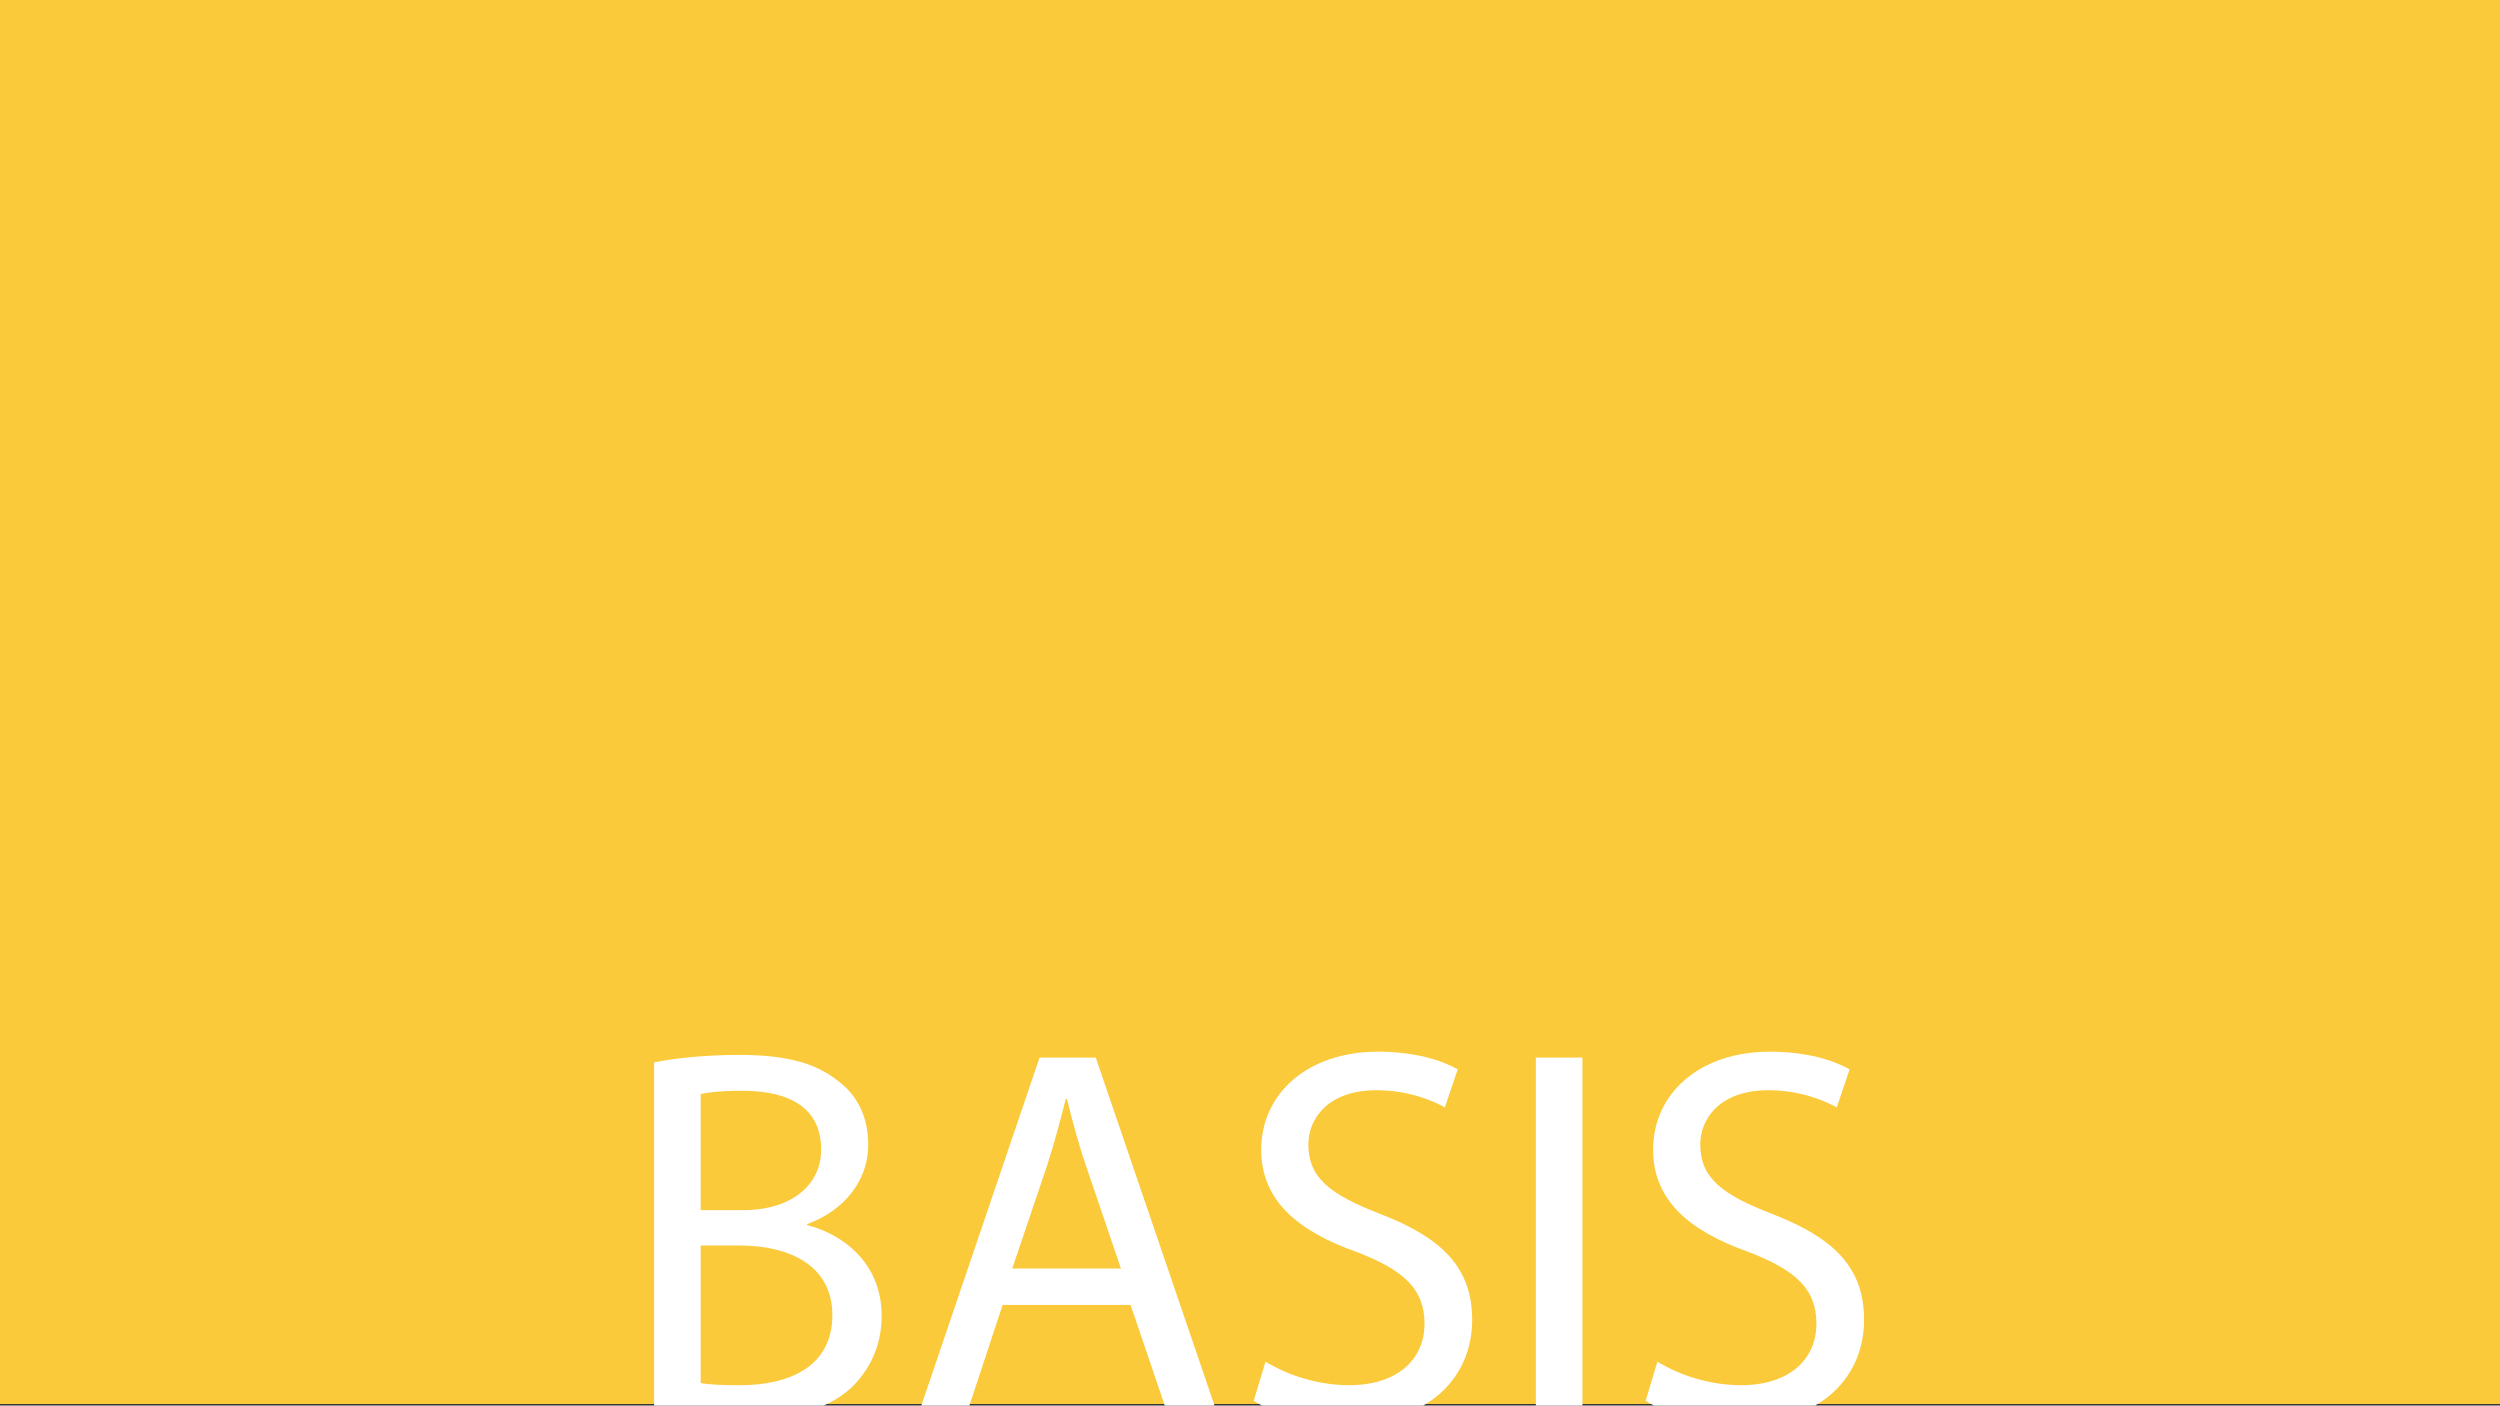<?xml version="1.0" encoding="UTF-8"?> <!-- Generator: Adobe Illustrator 26.0.1, SVG Export Plug-In . SVG Version: 6.00 Build 0) --> <svg xmlns="http://www.w3.org/2000/svg" xmlns:xlink="http://www.w3.org/1999/xlink" version="1.1" id="Laag_1" x="0px" y="0px" viewBox="0 0 1366 768" style="enable-background:new 0 0 1366 768;" xml:space="preserve"><rect x="0" y="0" width="1366" height="768" fill="#333333" stroke="none"/> <style type="text/css"> .st0{fill:#FBCA3B;} .st1{fill:#FFFFFF;} </style> <g> <rect x="-0.04" class="st0" width="1366.34" height="767.16"></rect> </g> <g> <path class="st1" d="M357.4,580.49c11.12-2.34,28.67-4.09,46.51-4.09c25.45,0,41.83,4.39,54.12,14.33 c10.24,7.61,16.38,19.31,16.38,34.81c0,19.01-12.58,35.69-33.35,43.29v0.59c18.72,4.68,40.66,20.18,40.66,49.44 c0,16.97-6.73,29.84-16.67,39.49c-13.75,12.58-35.98,18.43-68.16,18.43c-17.55,0-31.01-1.17-39.49-2.34V580.49z M382.85,661.23 h23.11c26.91,0,42.71-14.04,42.71-33.06c0-23.11-17.55-32.18-43.29-32.18c-11.7,0-18.43,0.88-22.52,1.76V661.23z M382.85,755.72 c4.97,0.88,12.29,1.17,21.35,1.17c26.33,0,50.61-9.65,50.61-38.32c0-26.91-23.11-38.03-50.9-38.03h-21.06V755.72z"></path> <path class="st1" d="M547.83,713.01l-20.48,62.02h-26.33l66.99-197.16h30.72l67.28,197.16h-27.2l-21.06-62.02H547.83z M612.48,693.12l-19.31-56.75c-4.39-12.87-7.31-24.57-10.24-35.98h-0.59c-2.93,11.7-6.14,23.69-9.95,35.69l-19.31,57.04H612.48z"></path> <path class="st1" d="M691.47,744.01c11.41,7.02,28.08,12.87,45.63,12.87c26.04,0,41.25-13.75,41.25-33.64 c0-18.43-10.53-28.96-37.15-39.2c-32.18-11.41-52.07-28.08-52.07-55.87c0-30.71,25.45-53.53,63.77-53.53 c20.18,0,34.81,4.68,43.59,9.65l-7.02,20.77c-6.44-3.51-19.6-9.36-37.44-9.36c-26.91,0-37.15,16.09-37.15,29.54 c0,18.43,11.99,27.5,39.2,38.03c33.35,12.87,50.31,28.96,50.31,57.92c0,30.42-22.52,56.75-69.04,56.75 c-19.01,0-39.78-5.56-50.31-12.58L691.47,744.01z"></path> <path class="st1" d="M864.64,577.86v197.16h-25.45V577.86H864.64z"></path> <path class="st1" d="M905.6,744.01c11.41,7.02,28.08,12.87,45.63,12.87c26.03,0,41.25-13.75,41.25-33.64 c0-18.43-10.53-28.96-37.15-39.2c-32.18-11.41-52.07-28.08-52.07-55.87c0-30.71,25.45-53.53,63.77-53.53 c20.18,0,34.81,4.68,43.59,9.65l-7.02,20.77c-6.44-3.51-19.6-9.36-37.44-9.36c-26.91,0-37.15,16.09-37.15,29.54 c0,18.43,11.99,27.5,39.2,38.03c33.35,12.87,50.32,28.96,50.32,57.92c0,30.42-22.53,56.75-69.04,56.75 c-19.01,0-39.78-5.56-50.31-12.58L905.6,744.01z"></path> </g> </svg> 